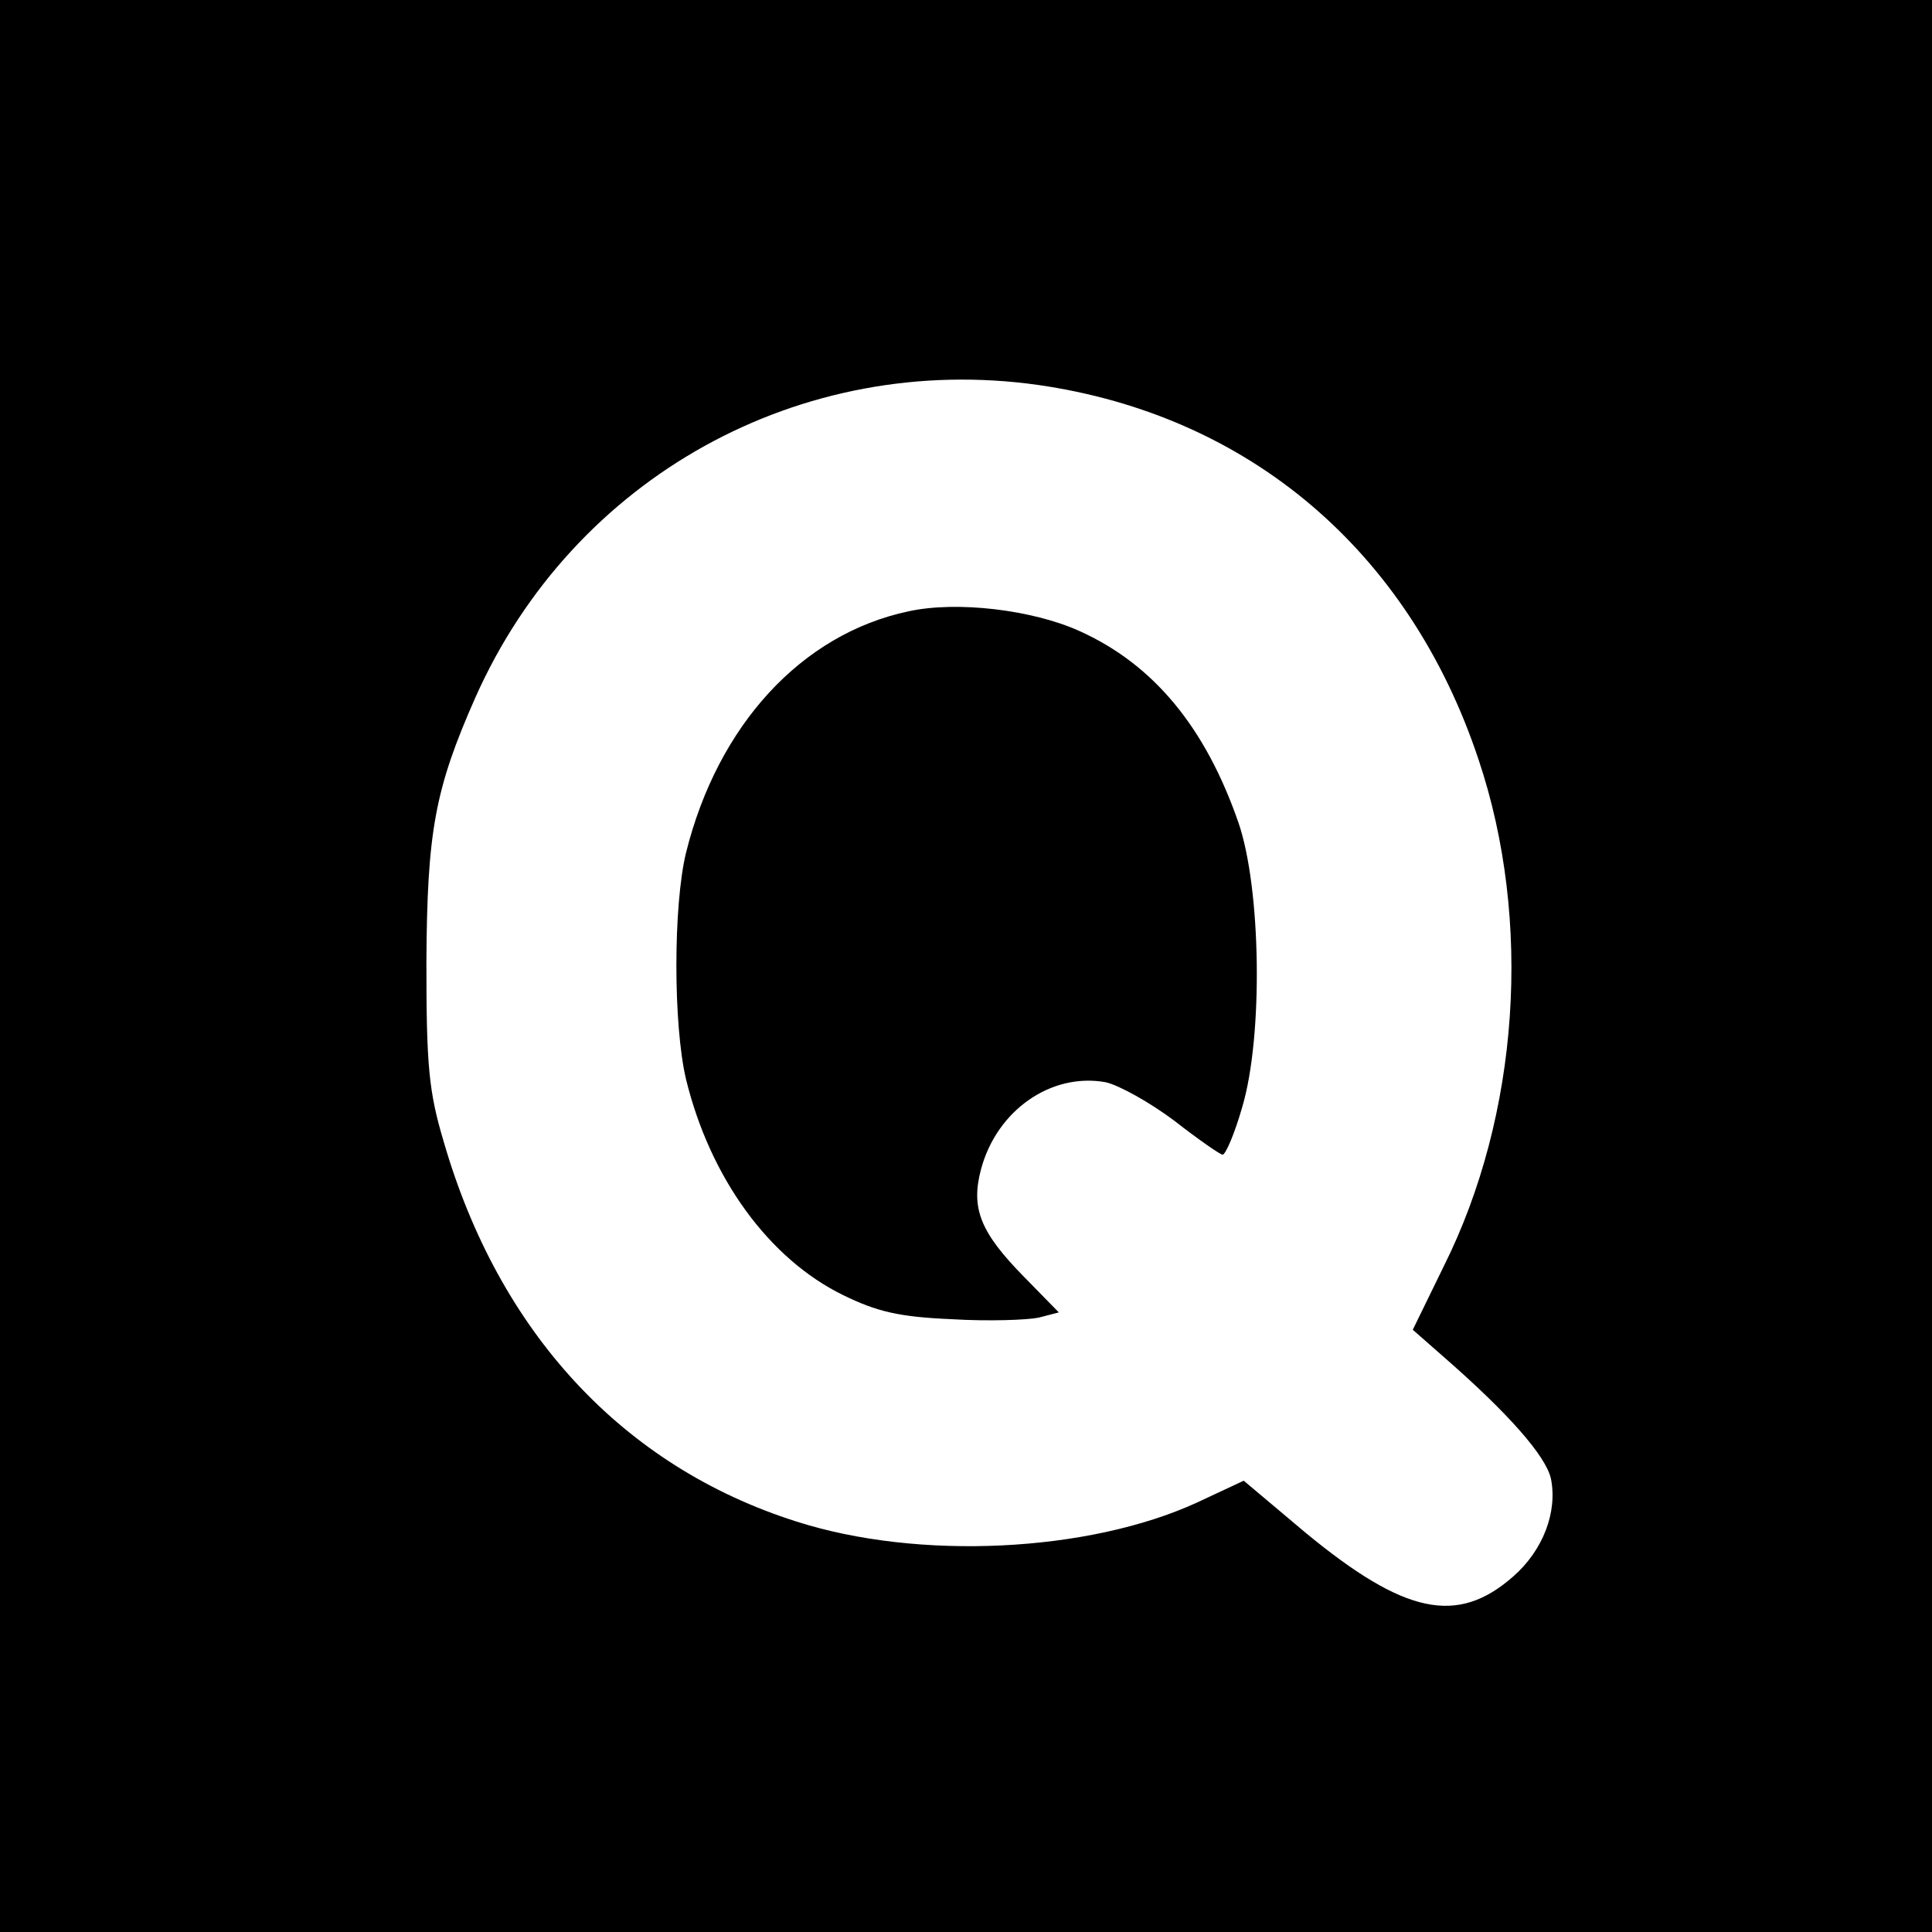 <svg xmlns="http://www.w3.org/2000/svg" version="1.1" xmlns:xlink="http://www.w3.org/1999/xlink" xmlns:svgjs="http://svgjs.dev/svgjs" width="256pt" height="256pt"><svg version="1.0" xmlns="http://www.w3.org/2000/svg" width="256pt" height="256pt" viewBox="0 0 256 256" preserveAspectRatio="xMidYMid meet">

<g transform="translate(0,256) scale(0.1,-0.1)" fill="#000000" stroke="none">
<path d="M0 1280 l0 -1280 1280 0 1280 0 0 1280 0 1280 -1280 0 -1280 0 0
-1280z m1375 770 c280 -40 492 -220 584 -496 72 -214 54 -472 -46 -672 l-41
-84 41 -36 c86 -75 135 -131 142 -161 9 -44 -10 -95 -50 -130 -74 -65 -144
-50 -275 58 l-82 69 -62 -29 c-144 -66 -369 -77 -531 -25 -230 73 -394 251
-467 503 -20 67 -23 101 -23 238 1 173 11 229 65 351 130 292 431 458 745 414z"></path>
<path d="M1204 1750 c-142 -30 -253 -151 -295 -320 -17 -70 -17 -228 0 -300
32 -131 110 -238 208 -286 45 -22 74 -29 144 -32 49 -3 100 -1 115 2 l27 7
-46 47 c-58 59 -71 91 -57 143 21 78 93 128 165 115 18 -4 59 -27 91 -51 32
-25 61 -45 64 -45 4 0 16 28 26 63 28 94 25 290 -5 377 -44 127 -113 210 -211
254 -62 28 -162 40 -226 26z"></path>
</g>
</svg><style>@media (prefers-color-scheme: light) { :root { filter: none; } }
@media (prefers-color-scheme: dark) { :root { filter: none; } }
</style></svg>